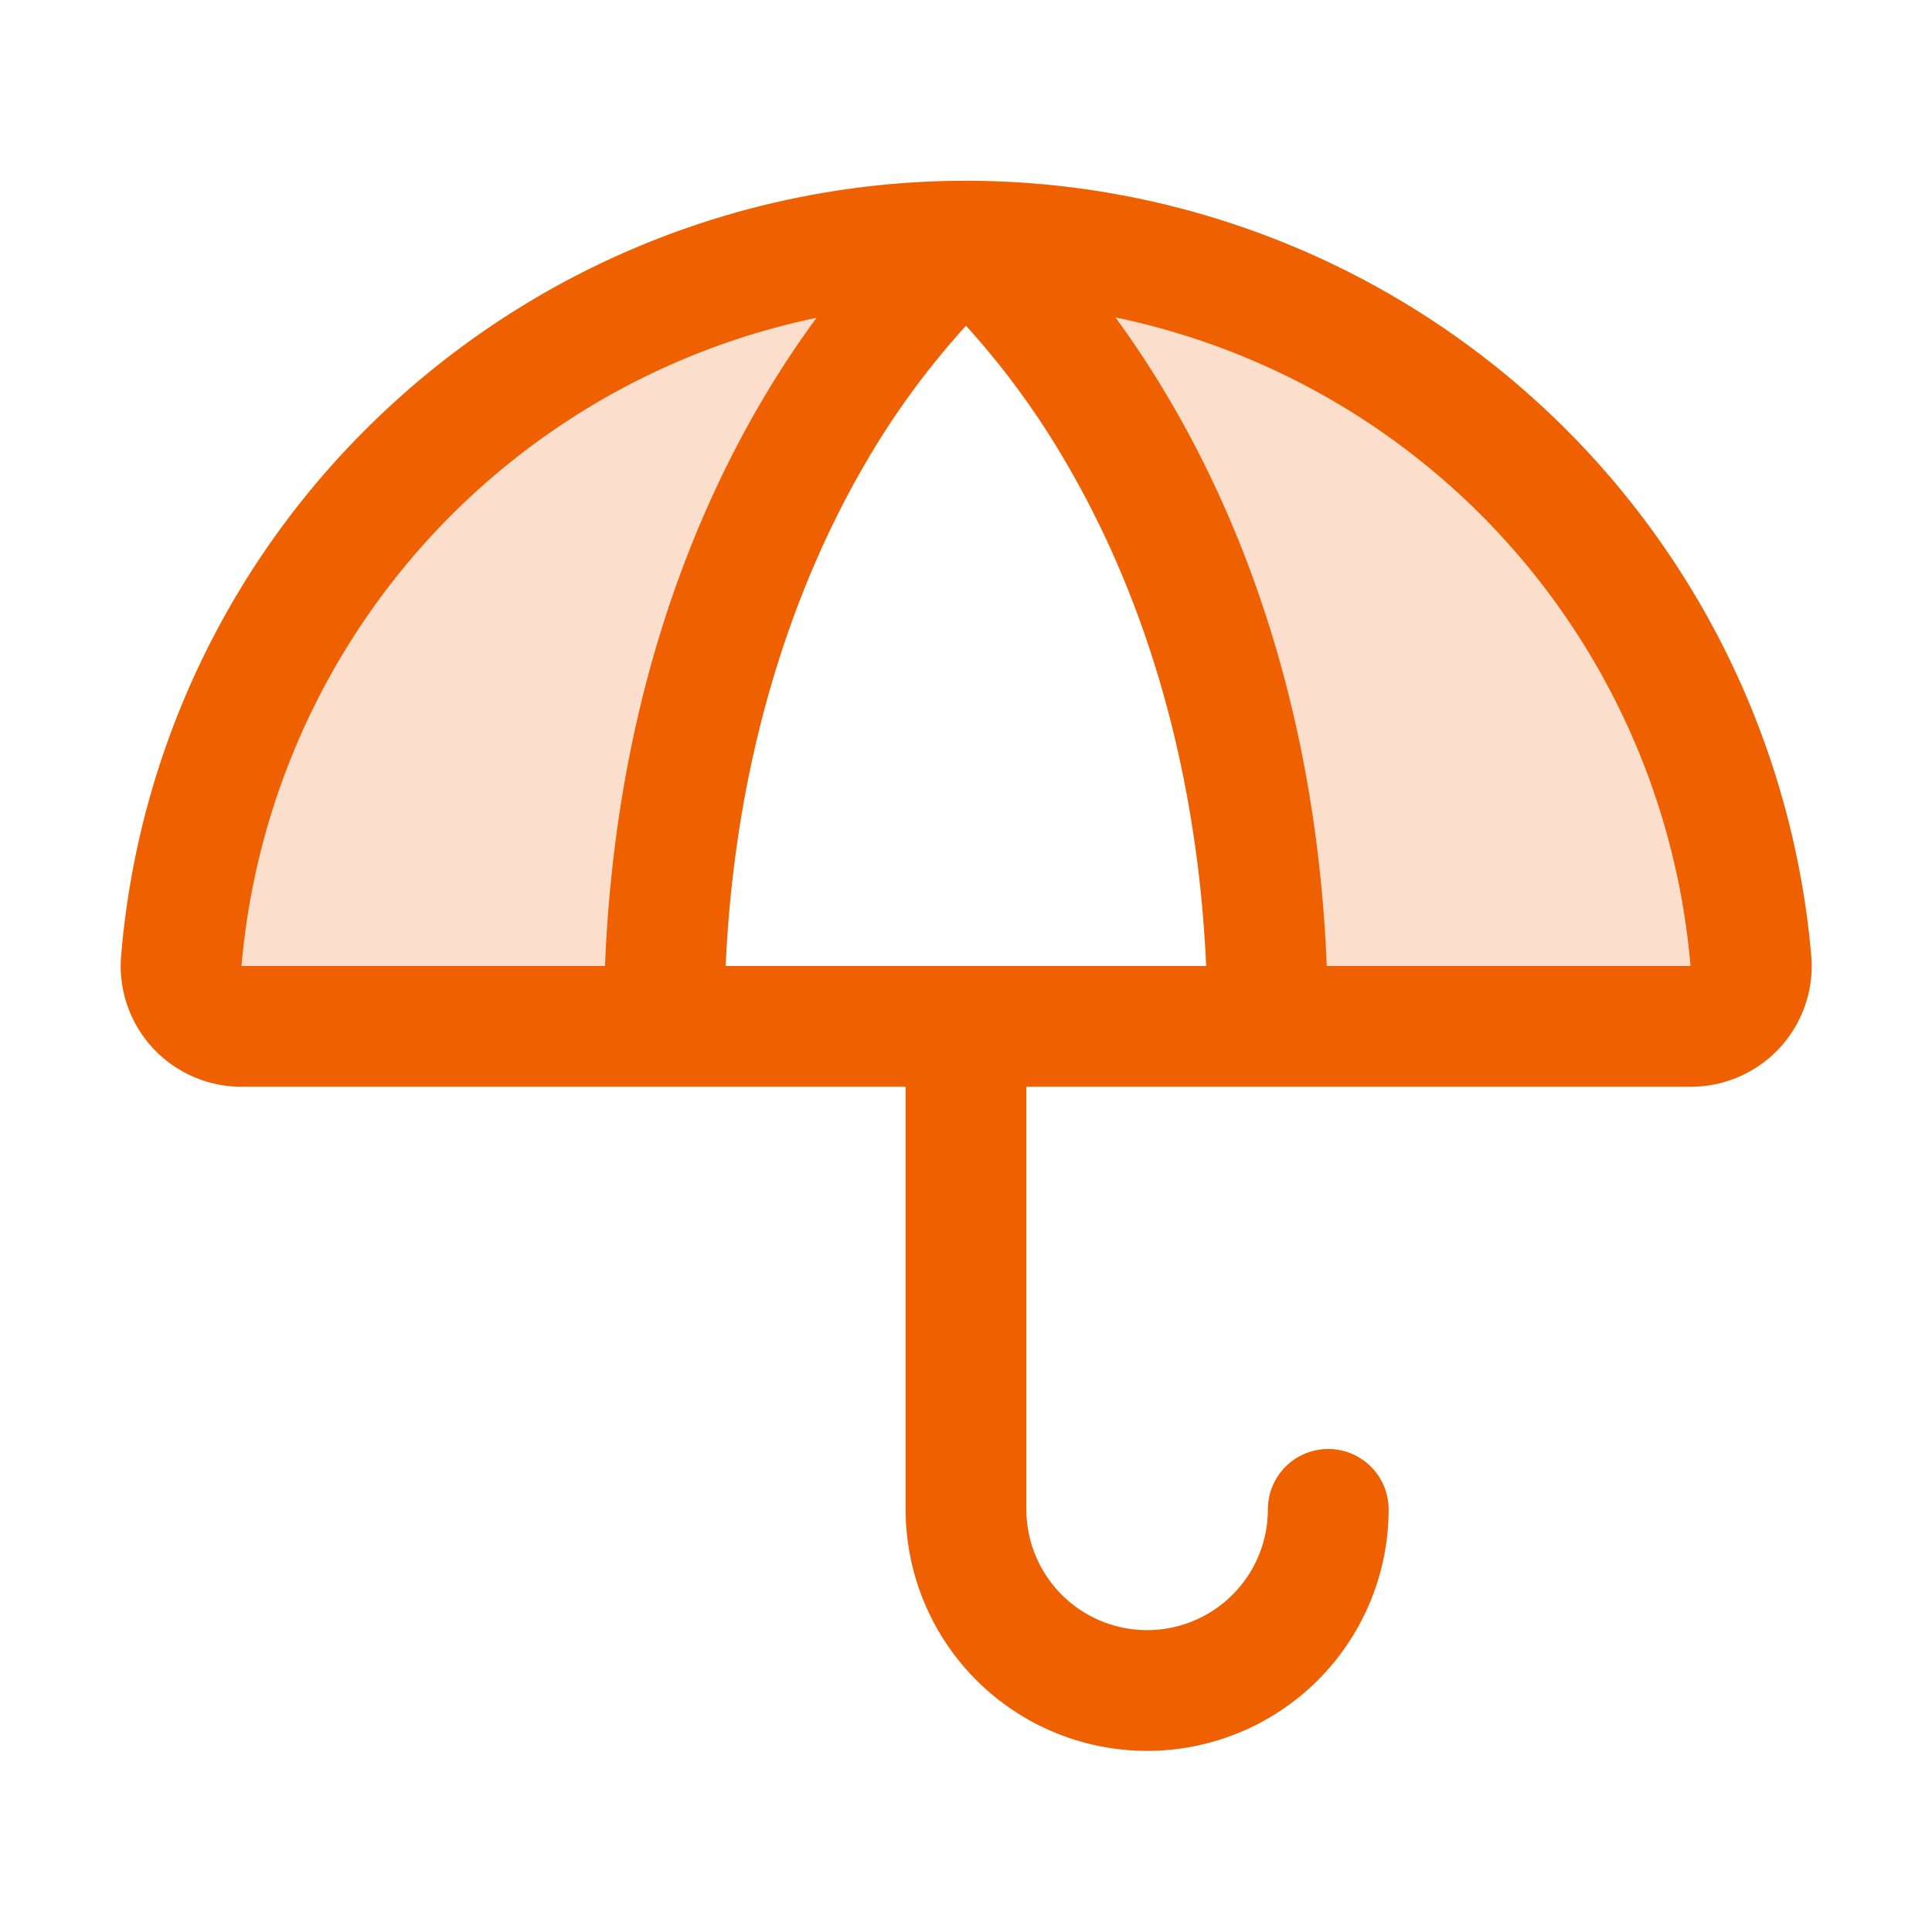 <svg xmlns="http://www.w3.org/2000/svg" fill="none" viewBox="0 0 40 40"><path fill="#EE6000" d="M20 5s-6.25 5-6.25 16.25H5a1.249 1.249 0 0 1-1.25-1.36A16.283 16.283 0 0 1 20 5Zm16.25 14.89A16.282 16.282 0 0 0 20 5s6.25 5 6.25 16.25H35a1.249 1.249 0 0 0 1.25-1.36Z" opacity=".2"/><path fill="#EE6000" d="M37.5 19.786A17.568 17.568 0 0 0 8.086 8.398a17.431 17.431 0 0 0-5.578 11.388A2.5 2.5 0 0 0 5 22.5h13.75v8.75a5 5 0 1 0 10 0 1.25 1.25 0 0 0-2.5 0 2.5 2.5 0 0 1-5 0V22.5H35a2.5 2.5 0 0 0 2.5-2.714ZM5 20A15.023 15.023 0 0 1 16.906 6.58c-1.831 2.483-4.117 6.875-4.38 13.42H5Zm10.024 0c.217-4.808 1.645-8.252 2.859-10.35A16.635 16.635 0 0 1 20 6.744c.807.89 1.515 1.864 2.113 2.906 2.075 3.584 2.73 7.425 2.859 10.35h-9.949Zm12.445 0c-.263-6.545-2.549-10.937-4.375-13.428A15.011 15.011 0 0 1 35 20h-7.531Z"/></svg>